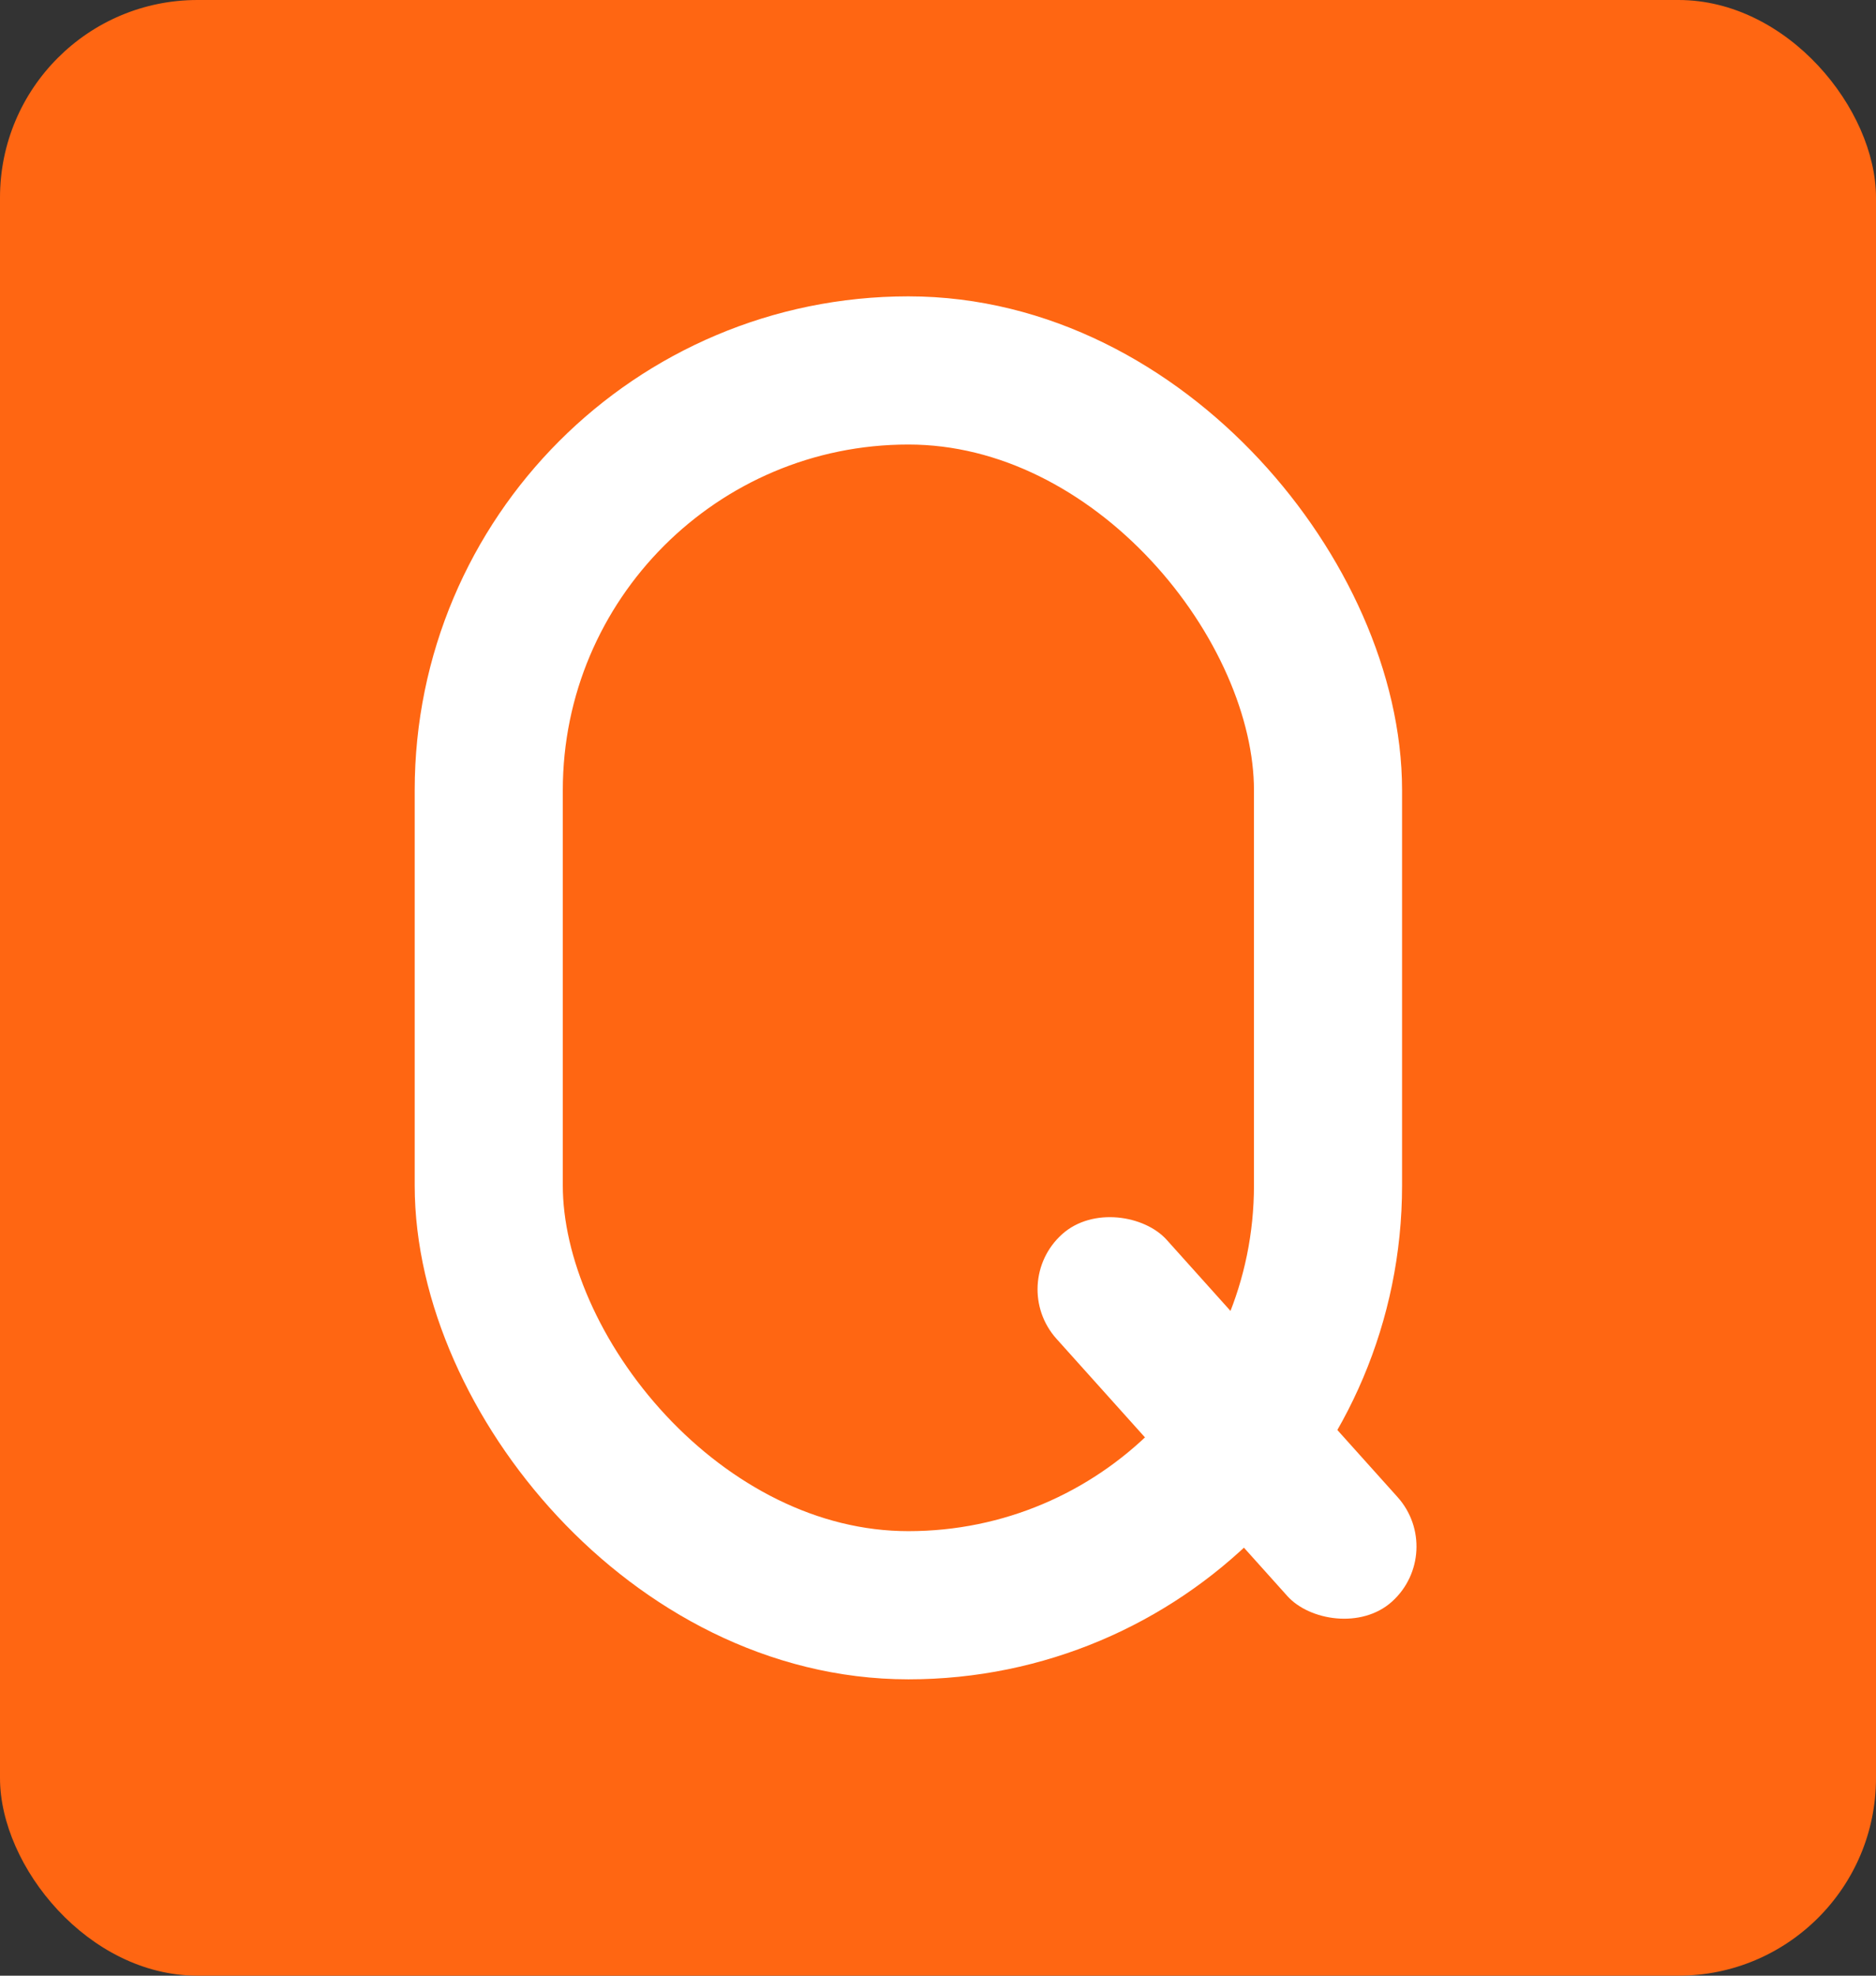 <svg xmlns="http://www.w3.org/2000/svg" xmlns:xlink="http://www.w3.org/1999/xlink" fill="none" version="1.1" width="19" height="20" viewBox="0 0 19 20"><rect x="0" y="0" width="19" height="20" fill="#333333" stroke="none"/><g><g><rect x="0" y="0" width="19" height="20" rx="2" fill="#FF6612" fill-opacity="1"/></g><g><g transform="matrix(0.744,-0.668,0.668,0.744,-6.075,10.135)"><rect x="10.2" y="13.002" width="1.5" height="5" rx="0.75" fill="#FFFFFF" fill-opacity="1"/></g><g><rect x="4.95" y="3.75" width="8.5" height="12.5" rx="4.25" fill-opacity="0" stroke-opacity="1" stroke="#FFFFFF" fill="none" stroke-width="1.5"/></g></g></g></svg>